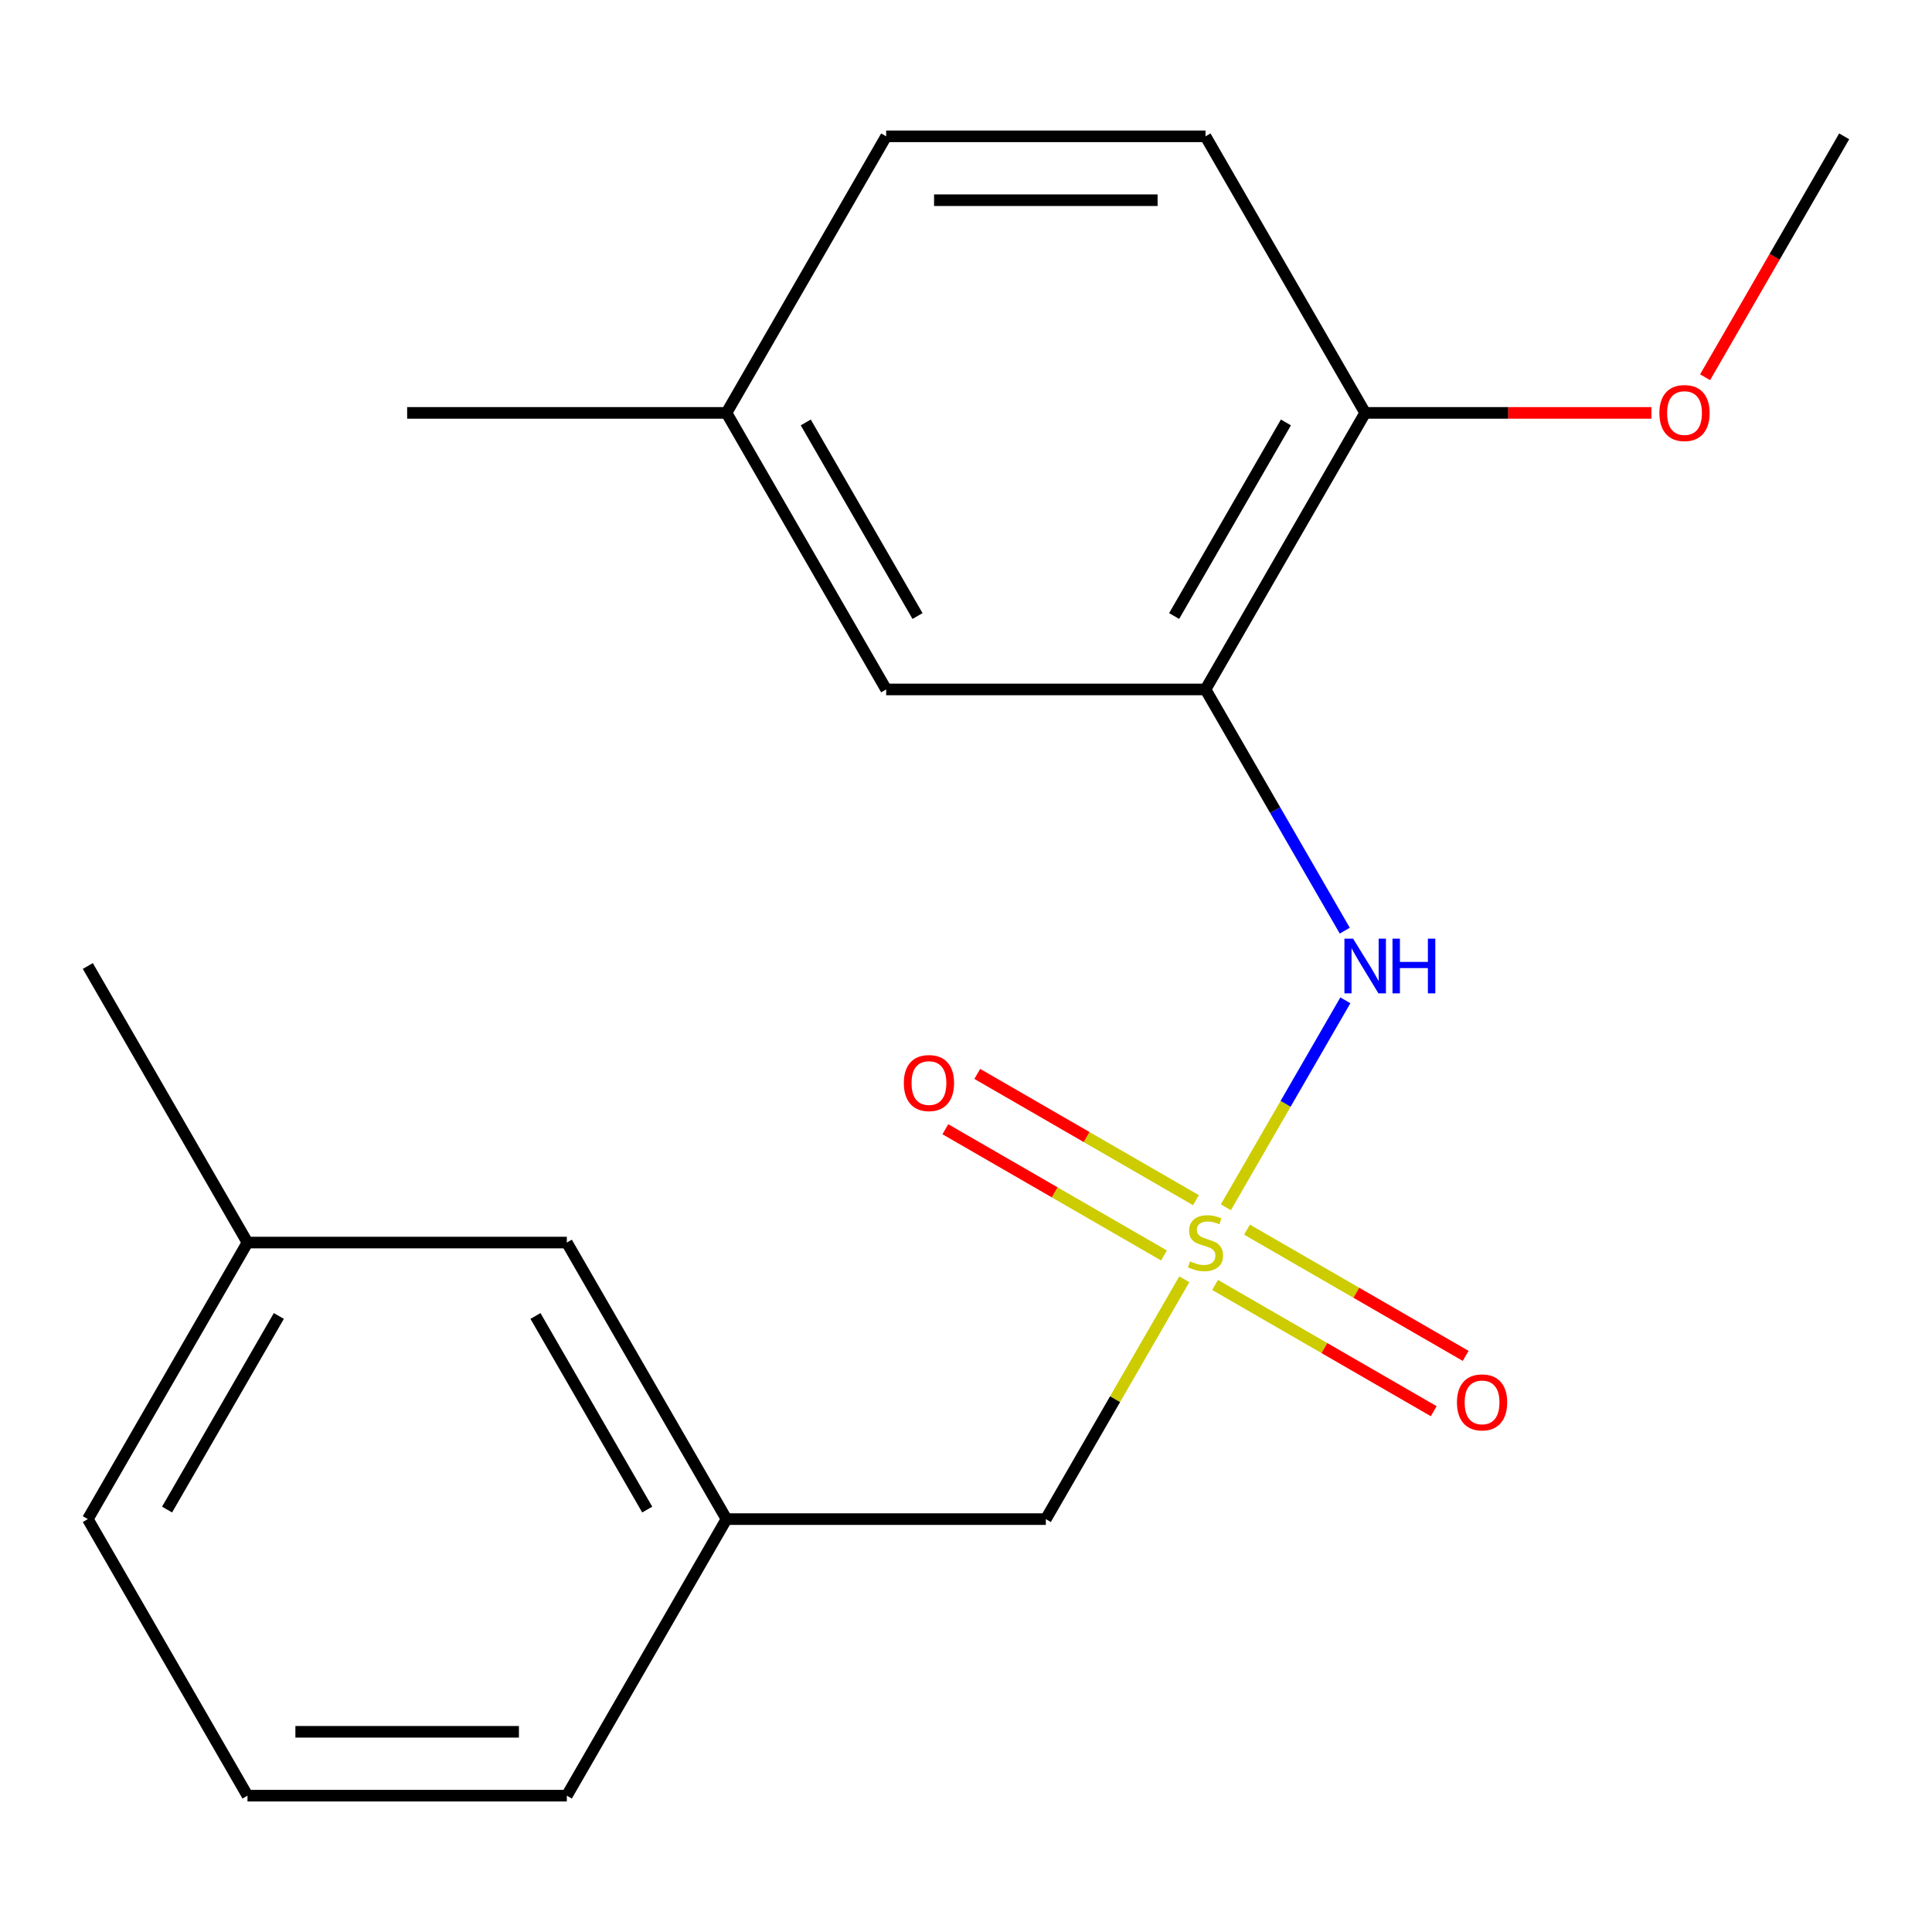 <?xml version='1.0' encoding='iso-8859-1'?>
<svg version='1.1' baseProfile='full'
              xmlns='http://www.w3.org/2000/svg'
                      xmlns:rdkit='http://www.rdkit.org/xml'
                      xmlns:xlink='http://www.w3.org/1999/xlink'
                  xml:space='preserve'
width='1000px' height='1000px' viewBox='0 0 1000 1000'>
<!-- END OF HEADER -->
<rect style='opacity:1.0;fill:#FFFFFF;stroke:none' width='1000' height='1000' x='0' y='0'> </rect>
<path class='bond-0' d='M 634.505,624.892 L 665.43,571.329' style='fill:none;fill-rule:evenodd;stroke:#CCCC00;stroke-width:6px;stroke-linecap:butt;stroke-linejoin:miter;stroke-opacity:1' />
<path class='bond-0' d='M 665.43,571.329 L 696.355,517.765' style='fill:none;fill-rule:evenodd;stroke:#0000FF;stroke-width:6px;stroke-linecap:butt;stroke-linejoin:miter;stroke-opacity:1' />
<path class='bond-2' d='M 619.019,621.202 L 562.428,588.529' style='fill:none;fill-rule:evenodd;stroke:#CCCC00;stroke-width:6px;stroke-linecap:butt;stroke-linejoin:miter;stroke-opacity:1' />
<path class='bond-2' d='M 562.428,588.529 L 505.838,555.857' style='fill:none;fill-rule:evenodd;stroke:#FF0000;stroke-width:6px;stroke-linecap:butt;stroke-linejoin:miter;stroke-opacity:1' />
<path class='bond-2' d='M 602.49,649.831 L 545.899,617.158' style='fill:none;fill-rule:evenodd;stroke:#CCCC00;stroke-width:6px;stroke-linecap:butt;stroke-linejoin:miter;stroke-opacity:1' />
<path class='bond-2' d='M 545.899,617.158 L 489.309,584.486' style='fill:none;fill-rule:evenodd;stroke:#FF0000;stroke-width:6px;stroke-linecap:butt;stroke-linejoin:miter;stroke-opacity:1' />
<path class='bond-3' d='M 628.915,665.087 L 685.506,697.76' style='fill:none;fill-rule:evenodd;stroke:#CCCC00;stroke-width:6px;stroke-linecap:butt;stroke-linejoin:miter;stroke-opacity:1' />
<path class='bond-3' d='M 685.506,697.76 L 742.096,730.433' style='fill:none;fill-rule:evenodd;stroke:#FF0000;stroke-width:6px;stroke-linecap:butt;stroke-linejoin:miter;stroke-opacity:1' />
<path class='bond-3' d='M 645.444,636.458 L 702.034,669.131' style='fill:none;fill-rule:evenodd;stroke:#CCCC00;stroke-width:6px;stroke-linecap:butt;stroke-linejoin:miter;stroke-opacity:1' />
<path class='bond-3' d='M 702.034,669.131 L 758.625,701.804' style='fill:none;fill-rule:evenodd;stroke:#FF0000;stroke-width:6px;stroke-linecap:butt;stroke-linejoin:miter;stroke-opacity:1' />
<path class='bond-4' d='M 612.99,662.157 L 577.156,724.223' style='fill:none;fill-rule:evenodd;stroke:#CCCC00;stroke-width:6px;stroke-linecap:butt;stroke-linejoin:miter;stroke-opacity:1' />
<path class='bond-4' d='M 577.156,724.223 L 541.322,786.289' style='fill:none;fill-rule:evenodd;stroke:#000000;stroke-width:6px;stroke-linecap:butt;stroke-linejoin:miter;stroke-opacity:1' />
<path class='bond-1' d='M 696.051,481.708 L 660.009,419.282' style='fill:none;fill-rule:evenodd;stroke:#0000FF;stroke-width:6px;stroke-linecap:butt;stroke-linejoin:miter;stroke-opacity:1' />
<path class='bond-1' d='M 660.009,419.282 L 623.967,356.855' style='fill:none;fill-rule:evenodd;stroke:#000000;stroke-width:6px;stroke-linecap:butt;stroke-linejoin:miter;stroke-opacity:1' />
<path class='bond-5' d='M 623.967,356.855 L 706.612,213.711' style='fill:none;fill-rule:evenodd;stroke:#000000;stroke-width:6px;stroke-linecap:butt;stroke-linejoin:miter;stroke-opacity:1' />
<path class='bond-5' d='M 607.735,318.855 L 665.586,218.653' style='fill:none;fill-rule:evenodd;stroke:#000000;stroke-width:6px;stroke-linecap:butt;stroke-linejoin:miter;stroke-opacity:1' />
<path class='bond-6' d='M 623.967,356.855 L 458.678,356.855' style='fill:none;fill-rule:evenodd;stroke:#000000;stroke-width:6px;stroke-linecap:butt;stroke-linejoin:miter;stroke-opacity:1' />
<path class='bond-7' d='M 541.322,786.289 L 376.033,786.289' style='fill:none;fill-rule:evenodd;stroke:#000000;stroke-width:6px;stroke-linecap:butt;stroke-linejoin:miter;stroke-opacity:1' />
<path class='bond-8' d='M 706.612,213.711 L 623.967,70.566' style='fill:none;fill-rule:evenodd;stroke:#000000;stroke-width:6px;stroke-linecap:butt;stroke-linejoin:miter;stroke-opacity:1' />
<path class='bond-12' d='M 706.612,213.711 L 780.69,213.711' style='fill:none;fill-rule:evenodd;stroke:#000000;stroke-width:6px;stroke-linecap:butt;stroke-linejoin:miter;stroke-opacity:1' />
<path class='bond-12' d='M 780.69,213.711 L 854.769,213.711' style='fill:none;fill-rule:evenodd;stroke:#FF0000;stroke-width:6px;stroke-linecap:butt;stroke-linejoin:miter;stroke-opacity:1' />
<path class='bond-10' d='M 458.678,356.855 L 376.033,213.711' style='fill:none;fill-rule:evenodd;stroke:#000000;stroke-width:6px;stroke-linecap:butt;stroke-linejoin:miter;stroke-opacity:1' />
<path class='bond-10' d='M 474.91,318.855 L 417.059,218.653' style='fill:none;fill-rule:evenodd;stroke:#000000;stroke-width:6px;stroke-linecap:butt;stroke-linejoin:miter;stroke-opacity:1' />
<path class='bond-9' d='M 376.033,786.289 L 293.388,643.145' style='fill:none;fill-rule:evenodd;stroke:#000000;stroke-width:6px;stroke-linecap:butt;stroke-linejoin:miter;stroke-opacity:1' />
<path class='bond-9' d='M 335.007,781.347 L 277.156,681.145' style='fill:none;fill-rule:evenodd;stroke:#000000;stroke-width:6px;stroke-linecap:butt;stroke-linejoin:miter;stroke-opacity:1' />
<path class='bond-15' d='M 376.033,786.289 L 293.388,929.434' style='fill:none;fill-rule:evenodd;stroke:#000000;stroke-width:6px;stroke-linecap:butt;stroke-linejoin:miter;stroke-opacity:1' />
<path class='bond-21' d='M 623.967,70.566 L 458.678,70.566' style='fill:none;fill-rule:evenodd;stroke:#000000;stroke-width:6px;stroke-linecap:butt;stroke-linejoin:miter;stroke-opacity:1' />
<path class='bond-21' d='M 599.174,103.624 L 483.471,103.624' style='fill:none;fill-rule:evenodd;stroke:#000000;stroke-width:6px;stroke-linecap:butt;stroke-linejoin:miter;stroke-opacity:1' />
<path class='bond-13' d='M 293.388,643.145 L 128.099,643.145' style='fill:none;fill-rule:evenodd;stroke:#000000;stroke-width:6px;stroke-linecap:butt;stroke-linejoin:miter;stroke-opacity:1' />
<path class='bond-11' d='M 376.033,213.711 L 458.678,70.566' style='fill:none;fill-rule:evenodd;stroke:#000000;stroke-width:6px;stroke-linecap:butt;stroke-linejoin:miter;stroke-opacity:1' />
<path class='bond-17' d='M 376.033,213.711 L 210.744,213.711' style='fill:none;fill-rule:evenodd;stroke:#000000;stroke-width:6px;stroke-linecap:butt;stroke-linejoin:miter;stroke-opacity:1' />
<path class='bond-19' d='M 882.554,195.258 L 918.55,132.912' style='fill:none;fill-rule:evenodd;stroke:#FF0000;stroke-width:6px;stroke-linecap:butt;stroke-linejoin:miter;stroke-opacity:1' />
<path class='bond-19' d='M 918.55,132.912 L 954.545,70.566' style='fill:none;fill-rule:evenodd;stroke:#000000;stroke-width:6px;stroke-linecap:butt;stroke-linejoin:miter;stroke-opacity:1' />
<path class='bond-18' d='M 128.099,643.145 L 45.455,500' style='fill:none;fill-rule:evenodd;stroke:#000000;stroke-width:6px;stroke-linecap:butt;stroke-linejoin:miter;stroke-opacity:1' />
<path class='bond-20' d='M 128.099,643.145 L 45.455,786.289' style='fill:none;fill-rule:evenodd;stroke:#000000;stroke-width:6px;stroke-linecap:butt;stroke-linejoin:miter;stroke-opacity:1' />
<path class='bond-20' d='M 144.331,681.145 L 86.48,781.347' style='fill:none;fill-rule:evenodd;stroke:#000000;stroke-width:6px;stroke-linecap:butt;stroke-linejoin:miter;stroke-opacity:1' />
<path class='bond-14' d='M 128.099,929.434 L 293.388,929.434' style='fill:none;fill-rule:evenodd;stroke:#000000;stroke-width:6px;stroke-linecap:butt;stroke-linejoin:miter;stroke-opacity:1' />
<path class='bond-14' d='M 152.893,896.376 L 268.595,896.376' style='fill:none;fill-rule:evenodd;stroke:#000000;stroke-width:6px;stroke-linecap:butt;stroke-linejoin:miter;stroke-opacity:1' />
<path class='bond-16' d='M 128.099,929.434 L 45.455,786.289' style='fill:none;fill-rule:evenodd;stroke:#000000;stroke-width:6px;stroke-linecap:butt;stroke-linejoin:miter;stroke-opacity:1' />
<path  class='atom-0' d='M 615.967 652.865
Q 616.287 652.985, 617.607 653.545
Q 618.927 654.105, 620.367 654.465
Q 621.847 654.785, 623.287 654.785
Q 625.967 654.785, 627.527 653.505
Q 629.087 652.185, 629.087 649.905
Q 629.087 648.345, 628.287 647.385
Q 627.527 646.425, 626.327 645.905
Q 625.127 645.385, 623.127 644.785
Q 620.607 644.025, 619.087 643.305
Q 617.607 642.585, 616.527 641.065
Q 615.487 639.545, 615.487 636.985
Q 615.487 633.425, 617.887 631.225
Q 620.327 629.025, 625.127 629.025
Q 628.407 629.025, 632.127 630.585
L 631.207 633.665
Q 627.807 632.265, 625.247 632.265
Q 622.487 632.265, 620.967 633.425
Q 619.447 634.545, 619.487 636.505
Q 619.487 638.025, 620.247 638.945
Q 621.047 639.865, 622.167 640.385
Q 623.327 640.905, 625.247 641.505
Q 627.807 642.305, 629.327 643.105
Q 630.847 643.905, 631.927 645.545
Q 633.047 647.145, 633.047 649.905
Q 633.047 653.825, 630.407 655.945
Q 627.807 658.025, 623.447 658.025
Q 620.927 658.025, 619.007 657.465
Q 617.127 656.945, 614.887 656.025
L 615.967 652.865
' fill='#CCCC00'/>
<path  class='atom-1' d='M 700.352 485.84
L 709.632 500.84
Q 710.552 502.32, 712.032 505
Q 713.512 507.68, 713.592 507.84
L 713.592 485.84
L 717.352 485.84
L 717.352 514.16
L 713.472 514.16
L 703.512 497.76
Q 702.352 495.84, 701.112 493.64
Q 699.912 491.44, 699.552 490.76
L 699.552 514.16
L 695.872 514.16
L 695.872 485.84
L 700.352 485.84
' fill='#0000FF'/>
<path  class='atom-1' d='M 720.752 485.84
L 724.592 485.84
L 724.592 497.88
L 739.072 497.88
L 739.072 485.84
L 742.912 485.84
L 742.912 514.16
L 739.072 514.16
L 739.072 501.08
L 724.592 501.08
L 724.592 514.16
L 720.752 514.16
L 720.752 485.84
' fill='#0000FF'/>
<path  class='atom-3' d='M 467.822 560.58
Q 467.822 553.78, 471.182 549.98
Q 474.542 546.18, 480.822 546.18
Q 487.102 546.18, 490.462 549.98
Q 493.822 553.78, 493.822 560.58
Q 493.822 567.46, 490.422 571.38
Q 487.022 575.26, 480.822 575.26
Q 474.582 575.26, 471.182 571.38
Q 467.822 567.5, 467.822 560.58
M 480.822 572.06
Q 485.142 572.06, 487.462 569.18
Q 489.822 566.26, 489.822 560.58
Q 489.822 555.02, 487.462 552.22
Q 485.142 549.38, 480.822 549.38
Q 476.502 549.38, 474.142 552.18
Q 471.822 554.98, 471.822 560.58
Q 471.822 566.3, 474.142 569.18
Q 476.502 572.06, 480.822 572.06
' fill='#FF0000'/>
<path  class='atom-4' d='M 754.112 725.869
Q 754.112 719.069, 757.472 715.269
Q 760.832 711.469, 767.112 711.469
Q 773.392 711.469, 776.752 715.269
Q 780.112 719.069, 780.112 725.869
Q 780.112 732.749, 776.712 736.669
Q 773.312 740.549, 767.112 740.549
Q 760.872 740.549, 757.472 736.669
Q 754.112 732.789, 754.112 725.869
M 767.112 737.349
Q 771.432 737.349, 773.752 734.469
Q 776.112 731.549, 776.112 725.869
Q 776.112 720.309, 773.752 717.509
Q 771.432 714.669, 767.112 714.669
Q 762.792 714.669, 760.432 717.469
Q 758.112 720.269, 758.112 725.869
Q 758.112 731.589, 760.432 734.469
Q 762.792 737.349, 767.112 737.349
' fill='#FF0000'/>
<path  class='atom-13' d='M 858.901 213.791
Q 858.901 206.991, 862.261 203.191
Q 865.621 199.391, 871.901 199.391
Q 878.181 199.391, 881.541 203.191
Q 884.901 206.991, 884.901 213.791
Q 884.901 220.671, 881.501 224.591
Q 878.101 228.471, 871.901 228.471
Q 865.661 228.471, 862.261 224.591
Q 858.901 220.711, 858.901 213.791
M 871.901 225.271
Q 876.221 225.271, 878.541 222.391
Q 880.901 219.471, 880.901 213.791
Q 880.901 208.231, 878.541 205.431
Q 876.221 202.591, 871.901 202.591
Q 867.581 202.591, 865.221 205.391
Q 862.901 208.191, 862.901 213.791
Q 862.901 219.511, 865.221 222.391
Q 867.581 225.271, 871.901 225.271
' fill='#FF0000'/>
</svg>

